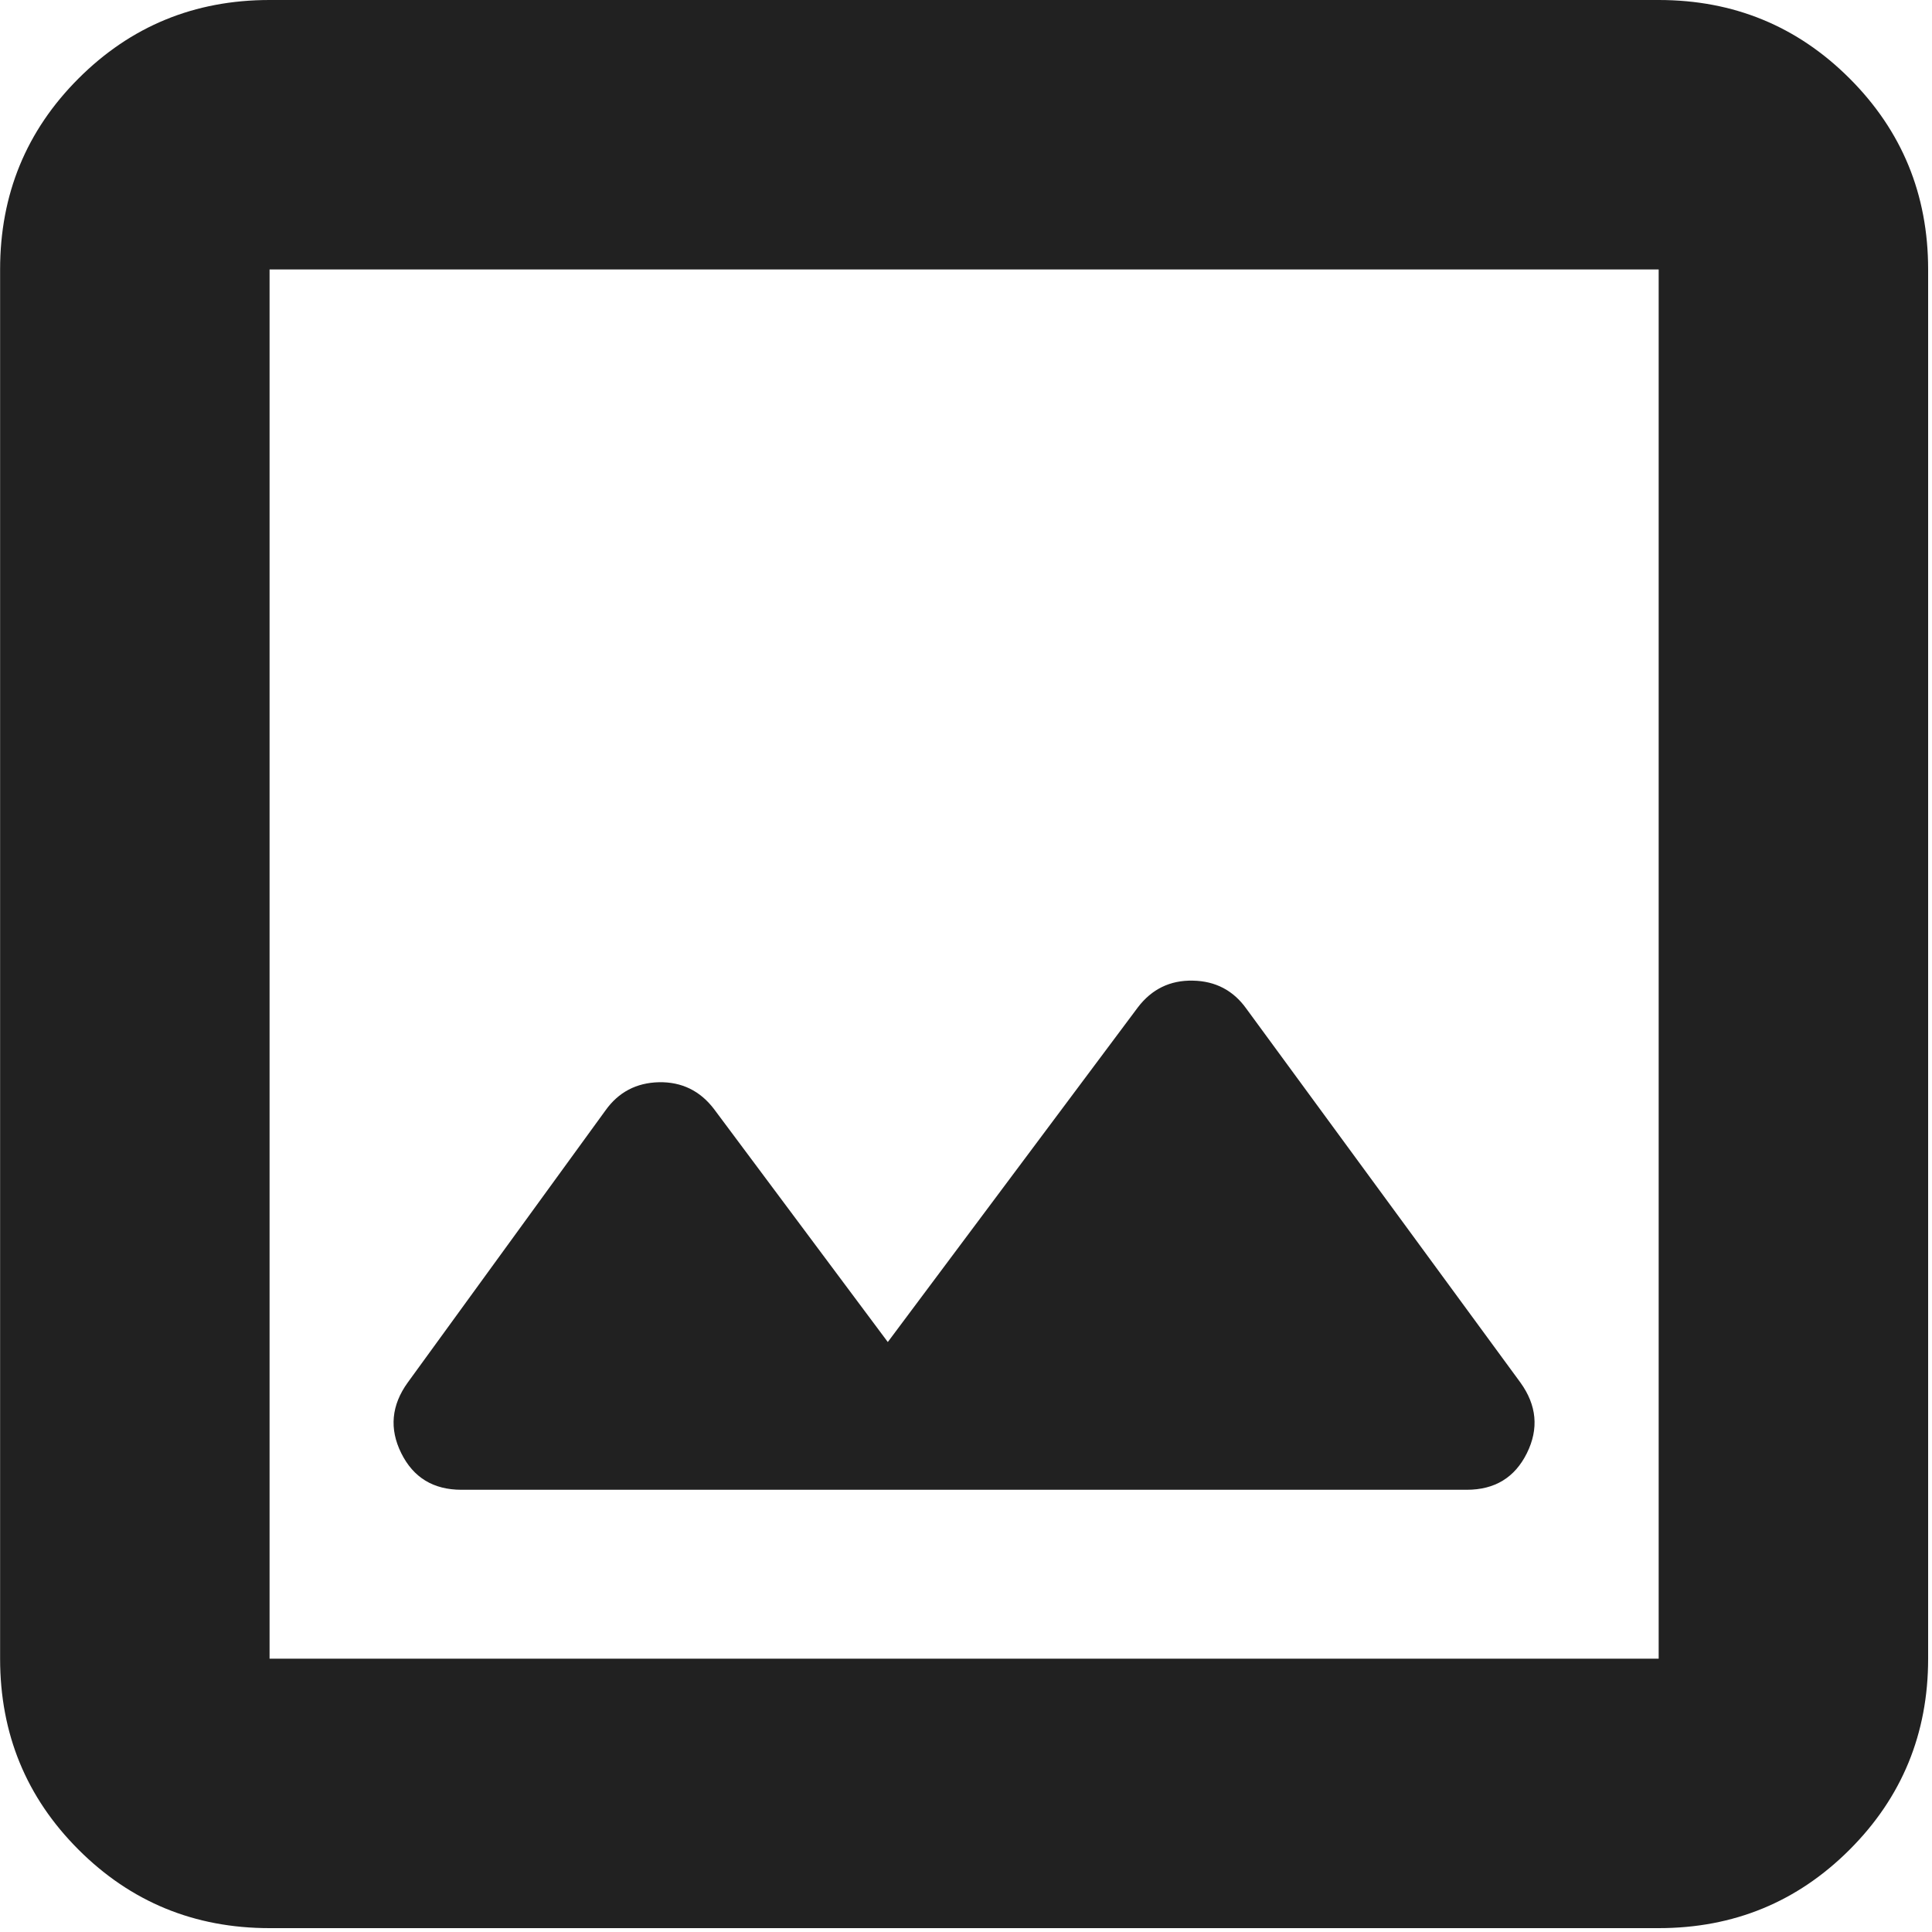 <?xml version="1.0" encoding="UTF-8" standalone="no"?>
<!DOCTYPE svg PUBLIC "-//W3C//DTD SVG 1.1//EN" "http://www.w3.org/Graphics/SVG/1.1/DTD/svg11.dtd">
<svg width="100%" height="100%" viewBox="0 0 19 19" version="1.1" xmlns="http://www.w3.org/2000/svg" xmlns:xlink="http://www.w3.org/1999/xlink" xml:space="preserve" xmlns:serif="http://www.serif.com/" style="fill-rule:evenodd;clip-rule:evenodd;stroke-linejoin:round;stroke-miterlimit:2;">
    <g transform="matrix(1,0,0,1,-2.519,-2.519)">
        <path d="M5.17,21.481C4.431,21.481 3.805,21.223 3.291,20.709C2.777,20.195 2.52,19.569 2.52,18.831L2.52,5.169C2.52,4.431 2.777,3.805 3.291,3.291C3.805,2.777 4.431,2.519 5.17,2.519L18.831,2.519C19.569,2.519 20.195,2.777 20.709,3.291C21.223,3.805 21.481,4.431 21.481,5.169L21.481,18.831C21.481,19.569 21.223,20.195 20.709,20.709C20.195,21.223 19.569,21.481 18.831,21.481L5.17,21.481ZM5.17,18.831L18.831,18.831L18.831,5.169L5.17,5.169L5.17,18.831ZM5.17,18.831L5.17,5.169L5.17,18.831ZM7.057,17.17L16.944,17.17C17.219,17.17 17.416,17.05 17.535,16.81C17.654,16.57 17.632,16.338 17.471,16.115L14.777,12.44C14.649,12.26 14.473,12.167 14.25,12.163C14.027,12.158 13.846,12.246 13.709,12.426L11.25,15.717L9.541,13.426C9.404,13.246 9.223,13.158 9,13.162C8.777,13.167 8.601,13.26 8.473,13.44L6.529,16.115C6.368,16.338 6.346,16.57 6.465,16.81C6.584,17.05 6.781,17.17 7.057,17.17Z" style="fill:rgb(33,33,33);fill-rule:nonzero;"/>
    </g>
</svg>
